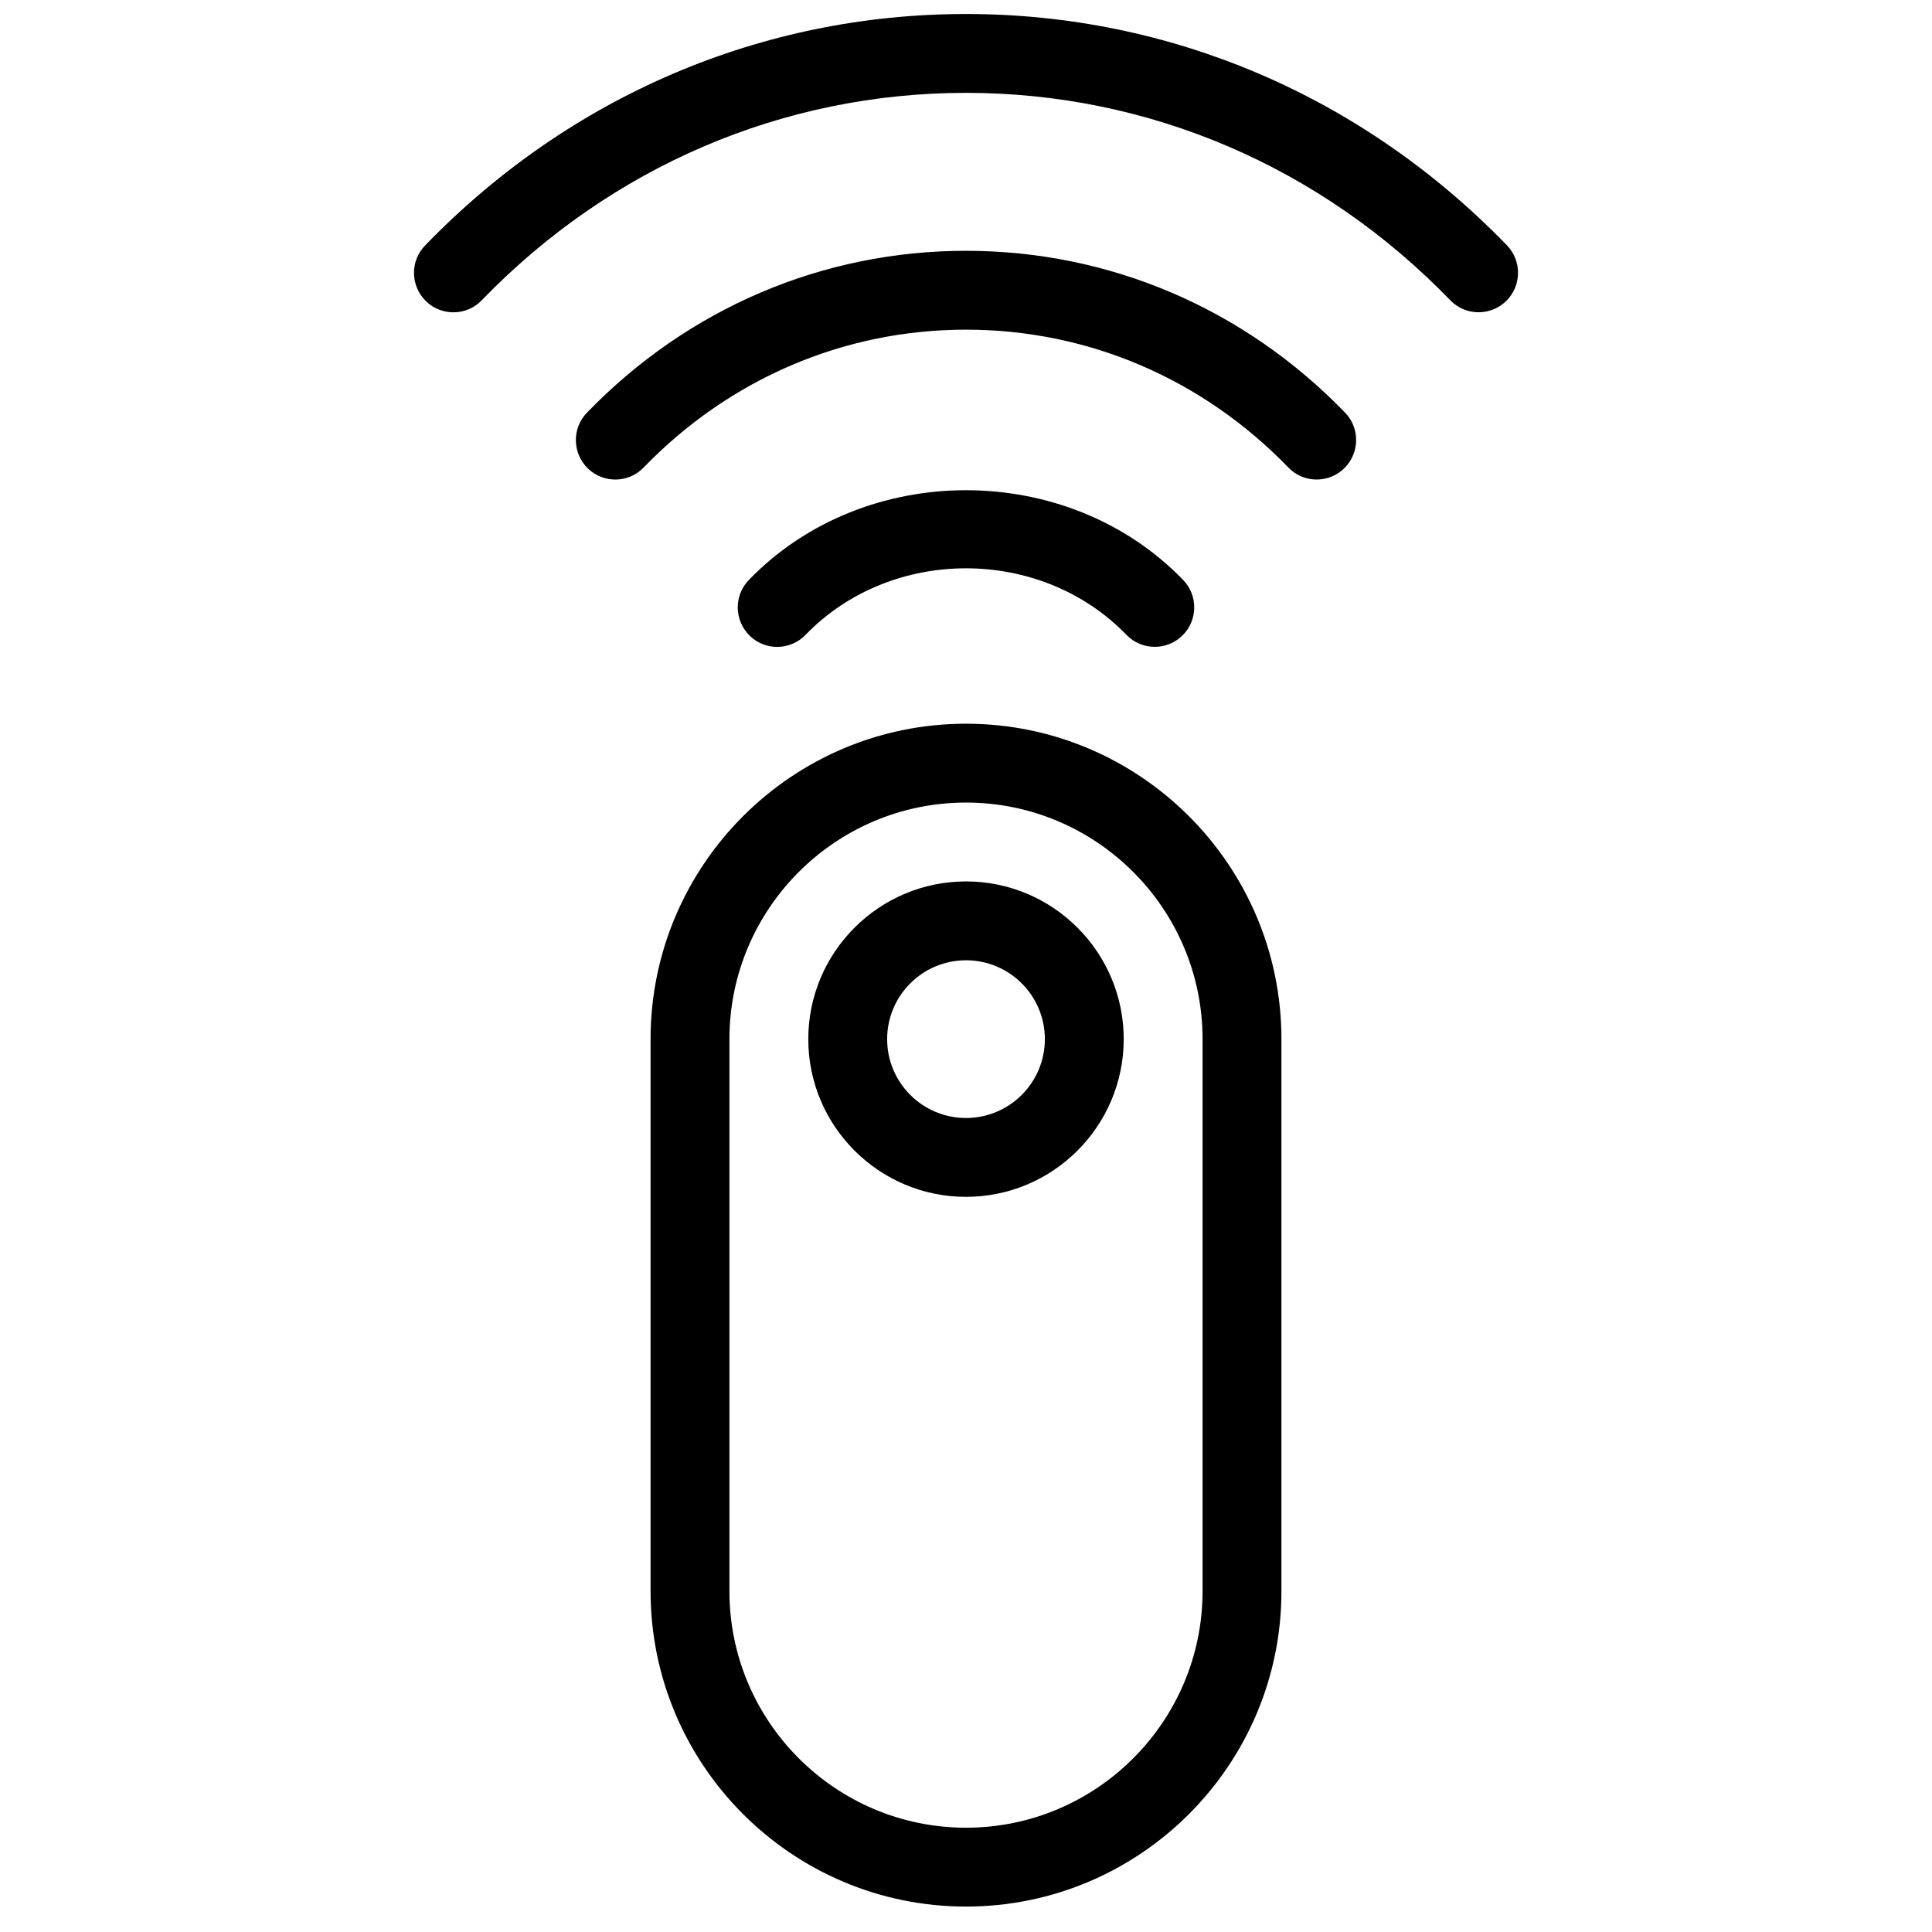 <svg width="49" height="49" viewBox="0 0 49 49" fill="none" xmlns="http://www.w3.org/2000/svg">
<g clip-path="url(#clip0_150_5283)">
<path d="M24.5 18.355C20.088 18.355 16.5 21.944 16.5 26.355V40.355C16.5 44.767 20.088 48.355 24.5 48.355C28.912 48.355 32.5 44.767 32.5 40.355V26.355C32.5 21.944 28.912 18.355 24.5 18.355ZM30.5 40.355C30.5 43.663 27.808 46.355 24.5 46.355C21.192 46.355 18.5 43.663 18.5 40.355V26.355C18.5 23.047 21.192 20.355 24.5 20.355C27.808 20.355 30.5 23.047 30.5 26.355V40.355Z" fill="black"/>
<path d="M24.5 22.355C22.294 22.355 20.5 24.149 20.5 26.355C20.5 28.561 22.294 30.355 24.5 30.355C26.706 30.355 28.5 28.561 28.5 26.355C28.5 24.149 26.706 22.355 24.5 22.355ZM24.5 28.355C23.396 28.355 22.5 27.459 22.5 26.355C22.5 25.252 23.396 24.355 24.5 24.355C25.604 24.355 26.5 25.251 26.5 26.355C26.5 27.459 25.604 28.355 24.5 28.355Z" fill="black"/>
<path d="M38.22 6.223C34.556 2.439 29.684 0.355 24.5 0.355C19.316 0.355 14.444 2.439 10.782 6.225C10.396 6.621 10.408 7.253 10.804 7.639C11.2 8.025 11.84 8.013 12.218 7.615C15.502 4.223 19.864 2.355 24.5 2.355C29.137 2.355 33.498 4.223 36.782 7.615C36.976 7.817 37.238 7.92 37.501 7.92C37.751 7.92 38.002 7.825 38.197 7.638C38.592 7.253 38.604 6.619 38.22 6.223Z" fill="black"/>
<path d="M24.5 6.361C20.864 6.361 17.45 7.817 14.886 10.467C14.502 10.863 14.514 11.495 14.91 11.882C15.308 12.265 15.944 12.255 16.324 11.857C18.506 9.603 21.41 8.361 24.5 8.361C27.59 8.361 30.494 9.603 32.676 11.857C32.872 12.062 33.132 12.162 33.394 12.162C33.644 12.162 33.896 12.068 34.09 11.88C34.486 11.495 34.498 10.861 34.114 10.465C31.55 7.817 28.136 6.361 24.5 6.361Z" fill="black"/>
<path d="M20.43 16.102C22.606 13.851 26.393 13.851 28.57 16.102C28.766 16.305 29.027 16.405 29.288 16.405C29.538 16.405 29.79 16.311 29.984 16.123C30.38 15.739 30.392 15.105 30.008 14.71C27.074 11.674 21.926 11.674 18.992 14.71C18.608 15.107 18.62 15.739 19.016 16.125C19.412 16.512 20.048 16.497 20.43 16.102Z" fill="black"/>
</g>
<defs>
<clipPath id="clip0_150_5283">
<rect width="48" height="48" fill="white" transform="translate(0.5 0.355)"/>
</clipPath>
</defs>
</svg>
